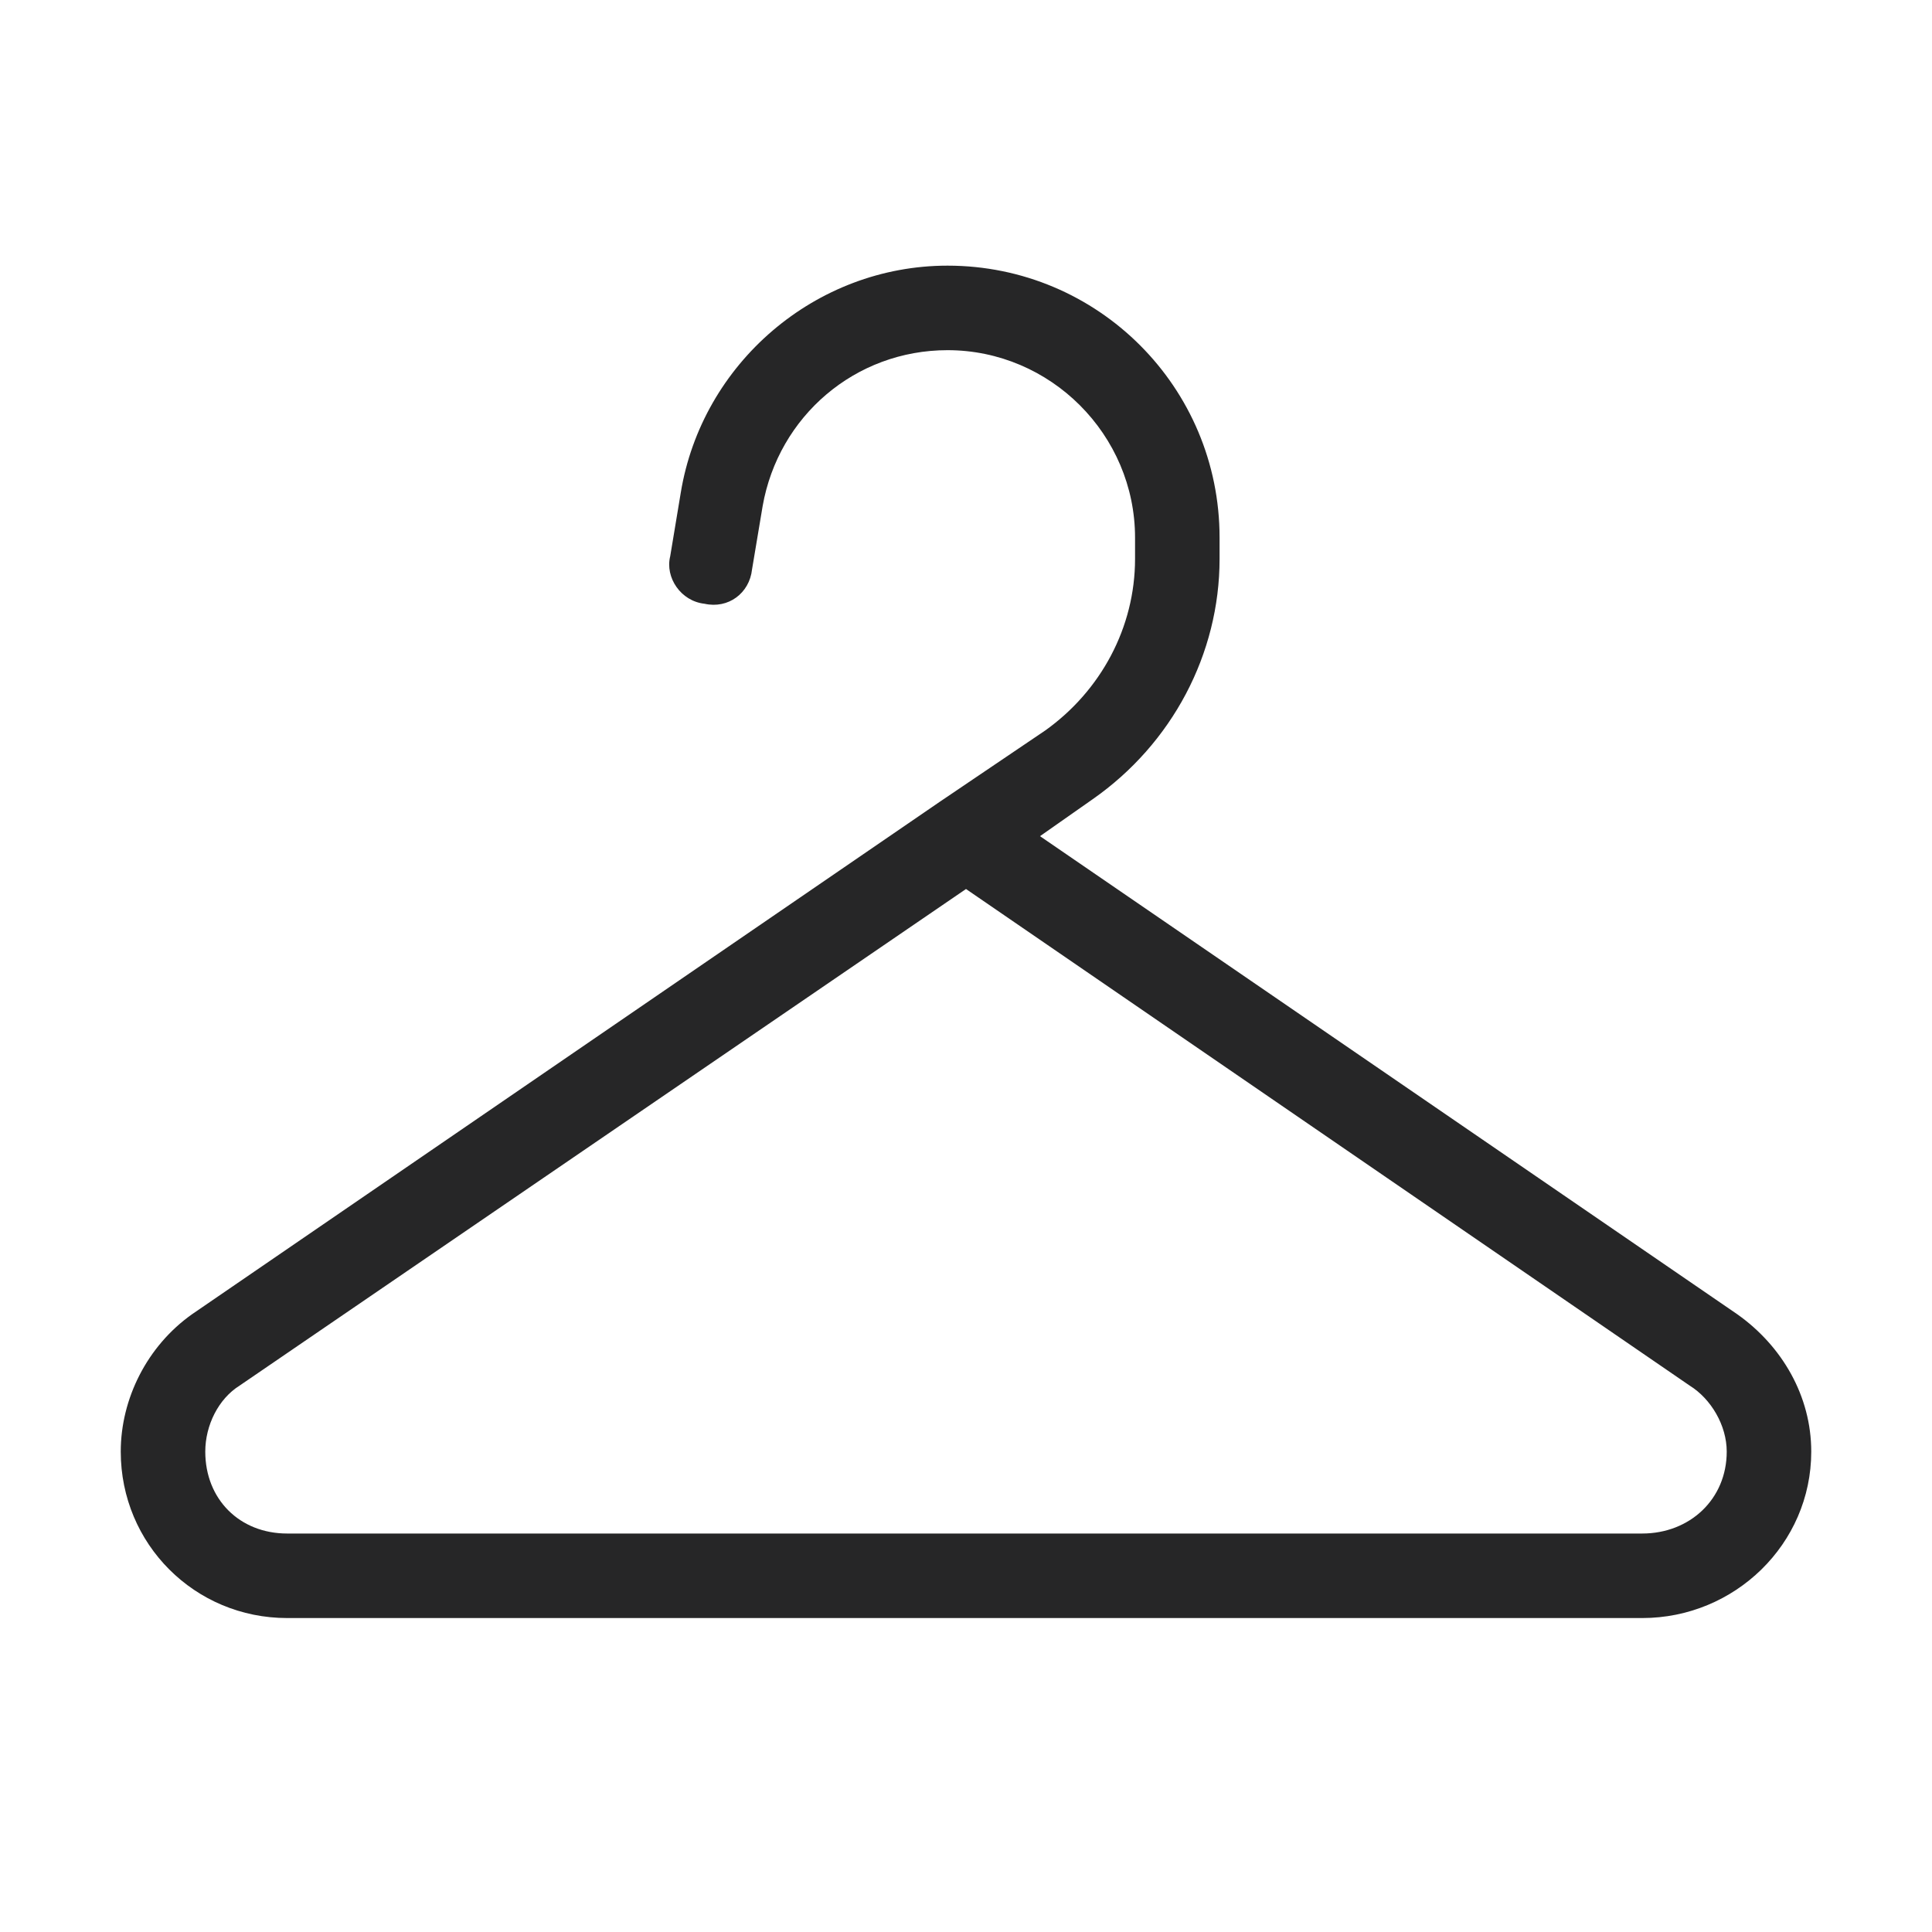 <?xml version="1.0" encoding="UTF-8"?> <svg xmlns="http://www.w3.org/2000/svg" width="20" height="20" viewBox="0 0 20 20" fill="none"><path d="M7.047 5.102C7.266 3.762 8.441 2.75 9.809 2.75C11.367 2.75 12.625 4.008 12.625 5.566V5.785C12.625 6.77 12.133 7.699 11.312 8.273L10.766 8.656L17.984 13.605C18.449 13.934 18.75 14.453 18.75 15.027C18.75 15.984 17.957 16.75 17 16.75H2.973C2.016 16.75 1.25 15.984 1.25 15.027C1.25 14.48 1.523 13.934 1.988 13.605L9.727 8.301L10.82 7.562C11.395 7.152 11.75 6.496 11.75 5.785V5.566C11.75 4.5 10.875 3.625 9.809 3.625C8.852 3.625 8.059 4.309 7.895 5.238L7.785 5.895C7.758 6.141 7.539 6.305 7.293 6.25C7.047 6.223 6.883 5.977 6.938 5.758L7.047 5.102ZM10 9.203L2.48 14.344C2.262 14.48 2.125 14.754 2.125 15.027C2.125 15.52 2.48 15.875 2.973 15.875H17C17.492 15.875 17.875 15.52 17.875 15.027C17.875 14.754 17.711 14.48 17.492 14.344L10 9.203Z" fill="#262627"></path></svg> 